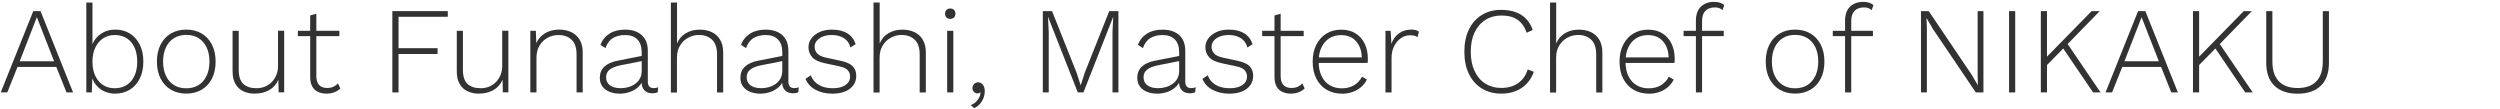 <?xml version="1.0" encoding="UTF-8"?>
<svg id="design" xmlns="http://www.w3.org/2000/svg" width="690" height="30" viewBox="0 0 690 30">
  <defs>
    <style>
      .cls-1 {
        fill: #323232;
        stroke-width: 0px;
      }
    </style>
  </defs>
  <path class="cls-1" d="M20.16,25.51h-1.8l-2.82-7.04H4.83l-2.82,7.04H.2L9.18,3.07h2.01l8.98,22.44ZM5.44,16.91h9.49l-4.76-12.17-4.73,12.17Z"/>
  <path class="cls-1" d="M31.82,25.85c-1.04,0-2.01-.19-2.91-.58s-1.65-.94-2.28-1.67c-.62-.73-1.08-1.58-1.38-2.55l.24-.27-.14,4.73h-1.53V.69h1.7v12.38l-.2-.31c.45-1.41,1.26-2.52,2.43-3.35,1.17-.83,2.52-1.24,4.06-1.24s2.82.35,3.98,1.05c1.16.7,2.07,1.71,2.75,3.03s1.02,2.9,1.02,4.76-.34,3.42-1.02,4.74c-.68,1.33-1.6,2.34-2.77,3.04-1.17.7-2.49,1.05-3.96,1.05ZM31.62,24.35c1.93,0,3.45-.66,4.57-1.97,1.12-1.31,1.68-3.11,1.68-5.37s-.56-4.06-1.67-5.37c-1.11-1.31-2.63-1.97-4.56-1.97-1.18,0-2.23.3-3.16.9-.93.6-1.65,1.46-2.18,2.57s-.78,2.41-.78,3.91.26,2.79.78,3.89,1.24,1.94,2.16,2.53,1.97.88,3.15.88Z"/>
  <path class="cls-1" d="M51.41,8.17c1.59,0,2.99.35,4.2,1.05,1.21.7,2.16,1.72,2.86,3.04.69,1.33,1.04,2.91,1.04,4.74s-.35,3.42-1.04,4.74c-.69,1.33-1.64,2.34-2.86,3.04-1.21.7-2.61,1.05-4.2,1.05s-2.99-.35-4.2-1.05c-1.21-.7-2.17-1.72-2.86-3.04-.69-1.33-1.04-2.91-1.04-4.74s.35-3.42,1.04-4.74c.69-1.33,1.64-2.34,2.86-3.04,1.21-.7,2.61-1.05,4.2-1.05ZM51.41,9.63c-1.29,0-2.41.29-3.37.88-.95.59-1.69,1.43-2.23,2.53-.53,1.1-.8,2.42-.8,3.96s.27,2.83.8,3.94c.53,1.11,1.27,1.96,2.23,2.55.95.59,2.07.88,3.37.88s2.41-.29,3.37-.88c.95-.59,1.69-1.44,2.23-2.55.53-1.11.8-2.42.8-3.94s-.27-2.86-.8-3.96c-.53-1.1-1.28-1.94-2.23-2.53-.95-.59-2.07-.88-3.37-.88Z"/>
  <path class="cls-1" d="M70.34,25.85c-1.18,0-2.23-.22-3.16-.65-.93-.43-1.66-1.1-2.19-2.02s-.8-2.07-.8-3.45v-11.22h1.7v10.81c0,1.77.42,3.05,1.27,3.84.85.79,2.05,1.19,3.59,1.19.91,0,1.73-.16,2.46-.48.74-.32,1.37-.76,1.89-1.33.52-.57.92-1.21,1.21-1.94.28-.72.42-1.51.42-2.35v-9.76h1.7v17h-1.53l-.07-3.5c-.5,1.2-1.31,2.14-2.45,2.82-1.13.68-2.48,1.02-4.05,1.02Z"/>
  <path class="cls-1" d="M93.67,8.51v1.46h-11.46v-1.46h11.46ZM87.31,3.78v17.24c0,1.07.25,1.88.76,2.43.51.56,1.25.83,2.23.83.63,0,1.2-.11,1.68-.32.49-.22.92-.53,1.31-.94l.65,1.39c-.43.43-.98.78-1.63,1.04-.66.26-1.39.39-2.21.39-.88,0-1.67-.17-2.35-.49s-1.21-.83-1.58-1.51c-.37-.68-.56-1.54-.56-2.58V4.26l1.7-.48Z"/>
  <path class="cls-1" d="M123.59,4.63h-13.6v8.67h10.78v1.6h-10.78v10.61h-1.7V3.07h15.3v1.56Z"/>
  <path class="cls-1" d="M132.22,25.85c-1.18,0-2.23-.22-3.16-.65-.93-.43-1.66-1.1-2.19-2.02s-.8-2.07-.8-3.45v-11.22h1.7v10.81c0,1.77.42,3.05,1.27,3.84.85.79,2.05,1.19,3.59,1.19.91,0,1.73-.16,2.46-.48.74-.32,1.37-.76,1.89-1.33.52-.57.92-1.21,1.21-1.94.28-.72.42-1.51.42-2.35v-9.76h1.7v17h-1.53l-.07-3.5c-.5,1.2-1.31,2.14-2.45,2.82-1.13.68-2.48,1.02-4.05,1.02Z"/>
  <path class="cls-1" d="M146.37,25.51V8.51h1.53l.14,4.25-.27-.24c.32-.93.79-1.72,1.43-2.36.63-.65,1.39-1.14,2.28-1.48s1.84-.51,2.86-.51c1.27,0,2.39.24,3.37.71.97.48,1.74,1.18,2.29,2.11.56.93.83,2.1.83,3.5v11.02h-1.7v-10.47c0-1.86-.46-3.22-1.38-4.08s-2.11-1.29-3.59-1.29c-1.07,0-2.06.24-2.98.73s-1.67,1.2-2.24,2.12c-.58.93-.87,2.06-.87,3.4v9.59h-1.7Z"/>
  <path class="cls-1" d="M177.1,14.32c0-1.47-.4-2.62-1.19-3.43-.79-.82-1.93-1.22-3.4-1.22-1.29,0-2.4.28-3.33.83-.93.56-1.62,1.48-2.07,2.77l-1.39-.88c.5-1.34,1.33-2.37,2.5-3.11,1.17-.74,2.61-1.1,4.33-1.1,1.25,0,2.34.22,3.28.66.94.44,1.67,1.09,2.19,1.95.52.86.78,1.94.78,3.23v8.5c0,1.2.54,1.8,1.63,1.8.48,0,.88-.08,1.22-.24l-.1,1.36c-.39.2-.88.31-1.5.31-.52,0-1.01-.1-1.46-.31s-.82-.54-1.1-1.02c-.28-.48-.42-1.12-.42-1.94v-.92l.48-.03c-.2.98-.65,1.79-1.34,2.43-.69.65-1.49,1.12-2.4,1.43-.91.31-1.81.46-2.72.46-1.07,0-2.02-.17-2.86-.51-.84-.34-1.5-.83-1.97-1.48-.48-.65-.71-1.45-.71-2.4,0-1.27.42-2.29,1.27-3.08s2.05-1.32,3.59-1.62l7.04-1.39v1.43l-6.19,1.22c-1.34.27-2.33.67-2.99,1.19-.66.52-.99,1.24-.99,2.14s.35,1.66,1.05,2.19c.7.53,1.7.8,2.99.8.66,0,1.33-.09,2.01-.27.68-.18,1.31-.47,1.89-.87s1.04-.9,1.38-1.5.51-1.33.51-2.19v-5.2Z"/>
  <path class="cls-1" d="M185.16,25.51V.69h1.7v11.29c.5-1.2,1.3-2.14,2.41-2.8,1.11-.67,2.39-1,3.84-1,1.27,0,2.39.23,3.37.7.97.46,1.74,1.17,2.29,2.11.56.94.83,2.1.83,3.49v11.05h-1.7v-10.51c0-1.84-.46-3.19-1.38-4.06-.92-.87-2.11-1.31-3.59-1.31-1.07,0-2.06.25-2.98.75-.92.5-1.67,1.21-2.24,2.14-.58.93-.87,2.06-.87,3.4v9.59h-1.7Z"/>
  <path class="cls-1" d="M215.9,14.32c0-1.47-.4-2.62-1.19-3.43-.79-.82-1.93-1.22-3.4-1.22-1.29,0-2.4.28-3.33.83-.93.56-1.62,1.48-2.07,2.77l-1.39-.88c.5-1.34,1.33-2.37,2.5-3.11,1.17-.74,2.61-1.1,4.33-1.1,1.25,0,2.34.22,3.28.66.94.44,1.67,1.09,2.19,1.95.52.86.78,1.94.78,3.23v8.5c0,1.2.54,1.8,1.63,1.8.48,0,.88-.08,1.22-.24l-.1,1.36c-.39.2-.88.31-1.5.31-.52,0-1.01-.1-1.46-.31s-.82-.54-1.1-1.02c-.28-.48-.42-1.12-.42-1.94v-.92l.48-.03c-.2.98-.65,1.79-1.34,2.43-.69.65-1.49,1.12-2.4,1.43-.91.31-1.81.46-2.72.46-1.07,0-2.02-.17-2.86-.51-.84-.34-1.5-.83-1.97-1.48-.48-.65-.71-1.45-.71-2.4,0-1.27.42-2.29,1.27-3.08s2.05-1.32,3.59-1.62l7.04-1.39v1.43l-6.19,1.22c-1.34.27-2.33.67-2.99,1.19-.66.52-.99,1.24-.99,2.14s.35,1.66,1.05,2.19c.7.53,1.7.8,2.99.8.66,0,1.33-.09,2.01-.27.68-.18,1.31-.47,1.89-.87s1.04-.9,1.38-1.5.51-1.33.51-2.19v-5.2Z"/>
  <path class="cls-1" d="M229.7,25.85c-1.72,0-3.25-.35-4.57-1.05-1.33-.7-2.26-1.71-2.81-3.03l1.46-.99c.41,1.13,1.14,2.01,2.19,2.64,1.05.62,2.34.93,3.86.93s2.67-.29,3.52-.88c.85-.59,1.28-1.37,1.28-2.35,0-.66-.21-1.23-.63-1.72-.42-.49-1.21-.86-2.36-1.1l-3.98-.85c-1.63-.34-2.79-.89-3.48-1.65-.69-.76-1.04-1.68-1.04-2.77,0-.91.27-1.72.82-2.45s1.3-1.31,2.26-1.75c.96-.44,2.09-.66,3.38-.66,1.7,0,3.11.33,4.22,1,1.11.67,1.89,1.67,2.35,3.01l-1.43.92c-.34-1.2-.97-2.07-1.89-2.62s-2-.82-3.25-.82c-.95,0-1.79.14-2.5.43s-1.27.67-1.67,1.16c-.4.49-.59,1.05-.59,1.68s.23,1.25.68,1.79c.45.53,1.26.92,2.41,1.17l4.08.88c1.61.34,2.73.86,3.37,1.55.63.69.95,1.55.95,2.57s-.27,1.9-.82,2.65-1.31,1.32-2.31,1.72c-1,.4-2.16.59-3.5.59Z"/>
  <path class="cls-1" d="M241.09,25.51V.69h1.7v11.29c.5-1.2,1.3-2.14,2.41-2.8,1.11-.67,2.39-1,3.84-1,1.27,0,2.39.23,3.37.7.97.46,1.74,1.17,2.29,2.11.56.94.83,2.1.83,3.49v11.05h-1.7v-10.51c0-1.84-.46-3.19-1.38-4.06-.92-.87-2.11-1.31-3.59-1.31-1.07,0-2.06.25-2.98.75-.92.5-1.67,1.21-2.24,2.14-.58.93-.87,2.06-.87,3.4v9.59h-1.7Z"/>
  <path class="cls-1" d="M262.27,5.21c-.43,0-.78-.13-1.04-.39-.26-.26-.39-.61-.39-1.04s.13-.78.39-1.04c.26-.26.61-.39,1.04-.39s.78.13,1.04.39c.26.26.39.61.39,1.04s-.13.78-.39,1.04c-.26.26-.61.39-1.04.39ZM263.12,8.51v17h-1.7V8.51h1.7Z"/>
  <path class="cls-1" d="M269.89,22.72c.41,0,.75.11,1.04.32.28.21.5.5.65.87.15.36.22.79.22,1.29,0,.59-.11,1.18-.32,1.77-.22.59-.53,1.13-.95,1.63-.42.5-.97.92-1.65,1.26l-.95-.85c.54-.2,1.02-.5,1.43-.9.41-.4.72-.83.94-1.29s.31-.91.29-1.34l-.1-.03c-.07.11-.16.2-.27.25-.11.06-.28.08-.51.08-.2,0-.41-.06-.61-.19-.2-.12-.37-.29-.51-.51-.14-.22-.2-.48-.2-.8,0-.27.07-.53.22-.78.15-.25.33-.44.56-.58.23-.14.48-.2.75-.2Z"/>
  <path class="cls-1" d="M308.68,3.07v22.44h-1.63V8.78l.2-4.08h-.03l-8.19,20.81h-1.56l-8.19-20.81h-.03l.2,4.08v16.73h-1.63V3.07h2.55l6.77,17,1.12,3.43h.03l1.09-3.4,6.77-17.03h2.55Z"/>
  <path class="cls-1" d="M325.44,14.32c0-1.47-.4-2.62-1.19-3.43-.79-.82-1.93-1.22-3.4-1.22-1.29,0-2.4.28-3.33.83-.93.56-1.62,1.48-2.07,2.77l-1.39-.88c.5-1.34,1.33-2.37,2.5-3.11,1.17-.74,2.61-1.1,4.33-1.1,1.25,0,2.34.22,3.28.66.94.44,1.67,1.09,2.19,1.95.52.86.78,1.94.78,3.23v8.5c0,1.2.54,1.8,1.63,1.8.48,0,.88-.08,1.22-.24l-.1,1.36c-.39.2-.88.31-1.5.31-.52,0-1.01-.1-1.46-.31s-.82-.54-1.1-1.02c-.28-.48-.42-1.12-.42-1.94v-.92l.48-.03c-.2.98-.65,1.79-1.34,2.43-.69.65-1.49,1.12-2.4,1.43-.91.31-1.81.46-2.72.46-1.07,0-2.02-.17-2.86-.51-.84-.34-1.5-.83-1.97-1.48-.48-.65-.71-1.45-.71-2.4,0-1.27.42-2.29,1.27-3.08s2.05-1.32,3.59-1.62l7.04-1.39v1.43l-6.19,1.22c-1.34.27-2.33.67-2.99,1.19-.66.52-.99,1.24-.99,2.14s.35,1.66,1.05,2.19c.7.53,1.7.8,2.99.8.66,0,1.33-.09,2.01-.27.68-.18,1.31-.47,1.89-.87s1.04-.9,1.38-1.5.51-1.33.51-2.19v-5.2Z"/>
  <path class="cls-1" d="M339.25,25.85c-1.72,0-3.25-.35-4.57-1.05-1.33-.7-2.26-1.71-2.81-3.03l1.46-.99c.41,1.13,1.14,2.01,2.19,2.64,1.05.62,2.34.93,3.86.93s2.67-.29,3.52-.88c.85-.59,1.28-1.37,1.28-2.35,0-.66-.21-1.23-.63-1.72-.42-.49-1.21-.86-2.36-1.1l-3.98-.85c-1.63-.34-2.79-.89-3.48-1.65-.69-.76-1.04-1.68-1.04-2.77,0-.91.27-1.72.82-2.45s1.3-1.31,2.26-1.75c.96-.44,2.09-.66,3.38-.66,1.7,0,3.11.33,4.22,1,1.11.67,1.89,1.67,2.35,3.01l-1.43.92c-.34-1.2-.97-2.07-1.89-2.62s-2-.82-3.25-.82c-.95,0-1.79.14-2.5.43s-1.27.67-1.67,1.16c-.4.49-.59,1.05-.59,1.68s.23,1.25.68,1.79c.45.53,1.26.92,2.41,1.17l4.08.88c1.61.34,2.73.86,3.37,1.55.63.69.95,1.55.95,2.57s-.27,1.9-.82,2.65-1.31,1.32-2.31,1.72c-1,.4-2.16.59-3.5.59Z"/>
  <path class="cls-1" d="M359.82,8.51v1.46h-11.46v-1.46h11.46ZM353.46,3.78v17.24c0,1.07.25,1.88.76,2.43.51.56,1.25.83,2.23.83.63,0,1.2-.11,1.68-.32.49-.22.92-.53,1.31-.94l.65,1.39c-.43.43-.98.78-1.63,1.04-.66.26-1.39.39-2.21.39-.88,0-1.67-.17-2.35-.49s-1.21-.83-1.58-1.51c-.37-.68-.56-1.54-.56-2.58V4.26l1.7-.48Z"/>
  <path class="cls-1" d="M370.39,25.85c-1.56,0-2.96-.35-4.18-1.05-1.22-.7-2.18-1.72-2.87-3.04-.69-1.33-1.04-2.91-1.04-4.74s.35-3.42,1.04-4.74c.69-1.33,1.63-2.34,2.8-3.04,1.18-.7,2.53-1.05,4.05-1.05s2.86.34,3.94,1.02c1.09.68,1.93,1.63,2.52,2.84.59,1.21.88,2.61.88,4.2,0,.2,0,.4-.02.59-.01.19-.03.37-.05.53h-14.11v-1.53h13.36l-.85.24c-.02-1.95-.54-3.5-1.55-4.66-1.01-1.16-2.4-1.73-4.17-1.73-1.22,0-2.3.29-3.23.87-.93.58-1.65,1.42-2.18,2.52s-.78,2.42-.78,3.96.27,2.83.8,3.94c.53,1.11,1.28,1.96,2.24,2.53.96.58,2.08.87,3.35.87s2.44-.28,3.38-.85c.94-.57,1.67-1.35,2.19-2.35l1.36.78c-.41.82-.95,1.51-1.63,2.09s-1.46,1.03-2.35,1.34c-.88.32-1.86.48-2.92.48Z"/>
  <path class="cls-1" d="M382.39,25.51V8.51h1.43l.2,3.57c.43-1.2,1.12-2.15,2.07-2.86.95-.7,2.1-1.05,3.43-1.05.45,0,.86.04,1.22.14.36.09.66.24.88.44l-.37,1.5c-.25-.16-.52-.28-.82-.37-.29-.09-.74-.14-1.33-.14-.86,0-1.68.27-2.45.8-.77.53-1.39,1.27-1.87,2.21-.48.94-.71,2.02-.71,3.25v9.52h-1.7Z"/>
  <path class="cls-1" d="M423.33,19.83c-.43,1.25-1.07,2.32-1.92,3.23-.85.91-1.87,1.6-3.06,2.07-1.19.48-2.52.71-4,.71-2.04,0-3.83-.47-5.35-1.41-1.53-.94-2.72-2.27-3.57-4-.85-1.72-1.27-3.77-1.27-6.15s.42-4.43,1.26-6.15c.84-1.72,2.02-3.05,3.55-4,1.53-.94,3.31-1.41,5.35-1.41,1.52,0,2.85.21,4,.63,1.14.42,2.11,1.04,2.91,1.87.79.83,1.39,1.84,1.8,3.04l-1.67.78c-.52-1.56-1.35-2.75-2.48-3.55-1.13-.8-2.62-1.21-4.45-1.21-1.68,0-3.16.4-4.44,1.21-1.28.8-2.28,1.95-2.99,3.43-.71,1.48-1.07,3.27-1.07,5.35s.35,3.84,1.05,5.34c.7,1.5,1.69,2.65,2.96,3.45,1.27.81,2.74,1.21,4.42,1.21,1.81,0,3.35-.44,4.62-1.31,1.27-.87,2.15-2.14,2.65-3.79l1.7.65Z"/>
  <path class="cls-1" d="M427.81,25.51V.69h1.7v11.29c.5-1.2,1.3-2.14,2.41-2.8,1.11-.67,2.39-1,3.84-1,1.27,0,2.39.23,3.37.7.97.46,1.74,1.17,2.29,2.11.56.94.83,2.1.83,3.49v11.05h-1.7v-10.51c0-1.84-.46-3.19-1.38-4.06-.92-.87-2.11-1.31-3.59-1.31-1.07,0-2.06.25-2.98.75-.92.5-1.67,1.21-2.24,2.14-.58.93-.87,2.06-.87,3.4v9.59h-1.7Z"/>
  <path class="cls-1" d="M455.08,25.85c-1.56,0-2.96-.35-4.18-1.05-1.22-.7-2.18-1.72-2.87-3.04-.69-1.33-1.04-2.91-1.04-4.74s.35-3.42,1.04-4.74c.69-1.33,1.63-2.34,2.8-3.04,1.18-.7,2.53-1.05,4.05-1.05s2.86.34,3.94,1.02c1.09.68,1.93,1.63,2.52,2.84.59,1.21.88,2.61.88,4.2,0,.2,0,.4-.02.59-.01.19-.03.37-.05.53h-14.11v-1.53h13.36l-.85.24c-.02-1.95-.54-3.5-1.55-4.66-1.01-1.16-2.4-1.73-4.17-1.73-1.22,0-2.3.29-3.23.87-.93.58-1.65,1.42-2.18,2.52s-.78,2.42-.78,3.96.27,2.83.8,3.94c.53,1.11,1.28,1.96,2.24,2.53.96.58,2.08.87,3.35.87s2.44-.28,3.38-.85c.94-.57,1.67-1.35,2.19-2.35l1.36.78c-.41.82-.95,1.51-1.63,2.09s-1.46,1.03-2.35,1.34c-.88.32-1.86.48-2.92.48Z"/>
  <path class="cls-1" d="M475.75,8.51v1.46h-11.08v-1.46h11.08ZM473.14.52c.61,0,1.16.08,1.63.24s.85.39,1.12.68l-.48,1.36c-.29-.27-.61-.46-.95-.58-.34-.11-.74-.17-1.19-.17-1.11,0-1.97.32-2.58.95-.61.63-.92,1.58-.92,2.82v19.69h-1.7V5.65c0-.77.11-1.47.32-2.11s.54-1.17.97-1.62c.43-.44.96-.79,1.6-1.04.63-.25,1.36-.37,2.18-.37Z"/>
  <path class="cls-1" d="M495.44,8.17c1.59,0,2.99.35,4.2,1.05,1.21.7,2.16,1.72,2.86,3.04.69,1.33,1.04,2.91,1.04,4.74s-.35,3.42-1.04,4.74c-.69,1.33-1.64,2.34-2.86,3.04-1.21.7-2.61,1.05-4.2,1.05s-2.99-.35-4.2-1.05c-1.21-.7-2.17-1.72-2.86-3.04-.69-1.33-1.04-2.91-1.04-4.74s.35-3.42,1.04-4.74c.69-1.33,1.64-2.34,2.86-3.04,1.21-.7,2.61-1.05,4.2-1.05ZM495.44,9.63c-1.29,0-2.41.29-3.37.88-.95.59-1.69,1.43-2.23,2.53-.53,1.1-.8,2.42-.8,3.96s.27,2.83.8,3.94c.53,1.11,1.27,1.96,2.23,2.55.95.59,2.07.88,3.37.88s2.41-.29,3.37-.88c.95-.59,1.69-1.44,2.23-2.55.53-1.11.8-2.42.8-3.94s-.27-2.86-.8-3.96c-.53-1.1-1.28-1.94-2.23-2.53-.95-.59-2.07-.88-3.37-.88Z"/>
  <path class="cls-1" d="M516.93,8.51v1.46h-11.08v-1.46h11.08ZM514.31.52c.61,0,1.16.08,1.63.24s.85.39,1.12.68l-.48,1.36c-.29-.27-.61-.46-.95-.58-.34-.11-.74-.17-1.19-.17-1.11,0-1.97.32-2.58.95-.61.63-.92,1.58-.92,2.82v19.69h-1.7V5.65c0-.77.11-1.47.32-2.11s.54-1.17.97-1.62c.43-.44.96-.79,1.6-1.04.63-.25,1.36-.37,2.18-.37Z"/>
  <path class="cls-1" d="M547.43,3.07v22.44h-2.11l-11.9-17.61-1.67-2.89h-.03l.1,2.72v17.78h-1.63V3.07h2.14l11.87,17.58,1.7,2.92-.07-2.72V3.07h1.6Z"/>
  <path class="cls-1" d="M556.2,3.07v22.44h-1.7V3.07h1.7Z"/>
  <path class="cls-1" d="M564.97,3.07v22.44h-1.7V3.07h1.7ZM579.52,3.07l-9.38,9.62-.27.27-5.78,5.88v-2.31l13.19-13.46h2.24ZM570.27,11.57l9.49,13.94h-2.07l-8.77-12.92,1.36-1.02Z"/>
  <path class="cls-1" d="M601.08,25.51h-1.8l-2.82-7.04h-10.71l-2.82,7.04h-1.8l8.98-22.44h2.01l8.98,22.44ZM586.35,16.91h9.49l-4.76-12.17-4.73,12.17Z"/>
  <path class="cls-1" d="M606.96,3.07v22.44h-1.7V3.07h1.7ZM621.51,3.07l-9.38,9.62-.27.27-5.78,5.88v-2.31l13.19-13.46h2.24ZM612.26,11.57l9.49,13.94h-2.07l-8.77-12.92,1.36-1.02Z"/>
  <path class="cls-1" d="M642.79,3.07v14.25c0,2.79-.75,4.91-2.26,6.36s-3.63,2.18-6.38,2.18-4.87-.73-6.39-2.18c-1.52-1.45-2.28-3.57-2.28-6.36V3.07h1.7v13.91c0,2.4.59,4.22,1.79,5.46,1.19,1.24,2.92,1.85,5.18,1.85s3.99-.62,5.17-1.85,1.77-3.05,1.77-5.46V3.07h1.7Z"/>
</svg>